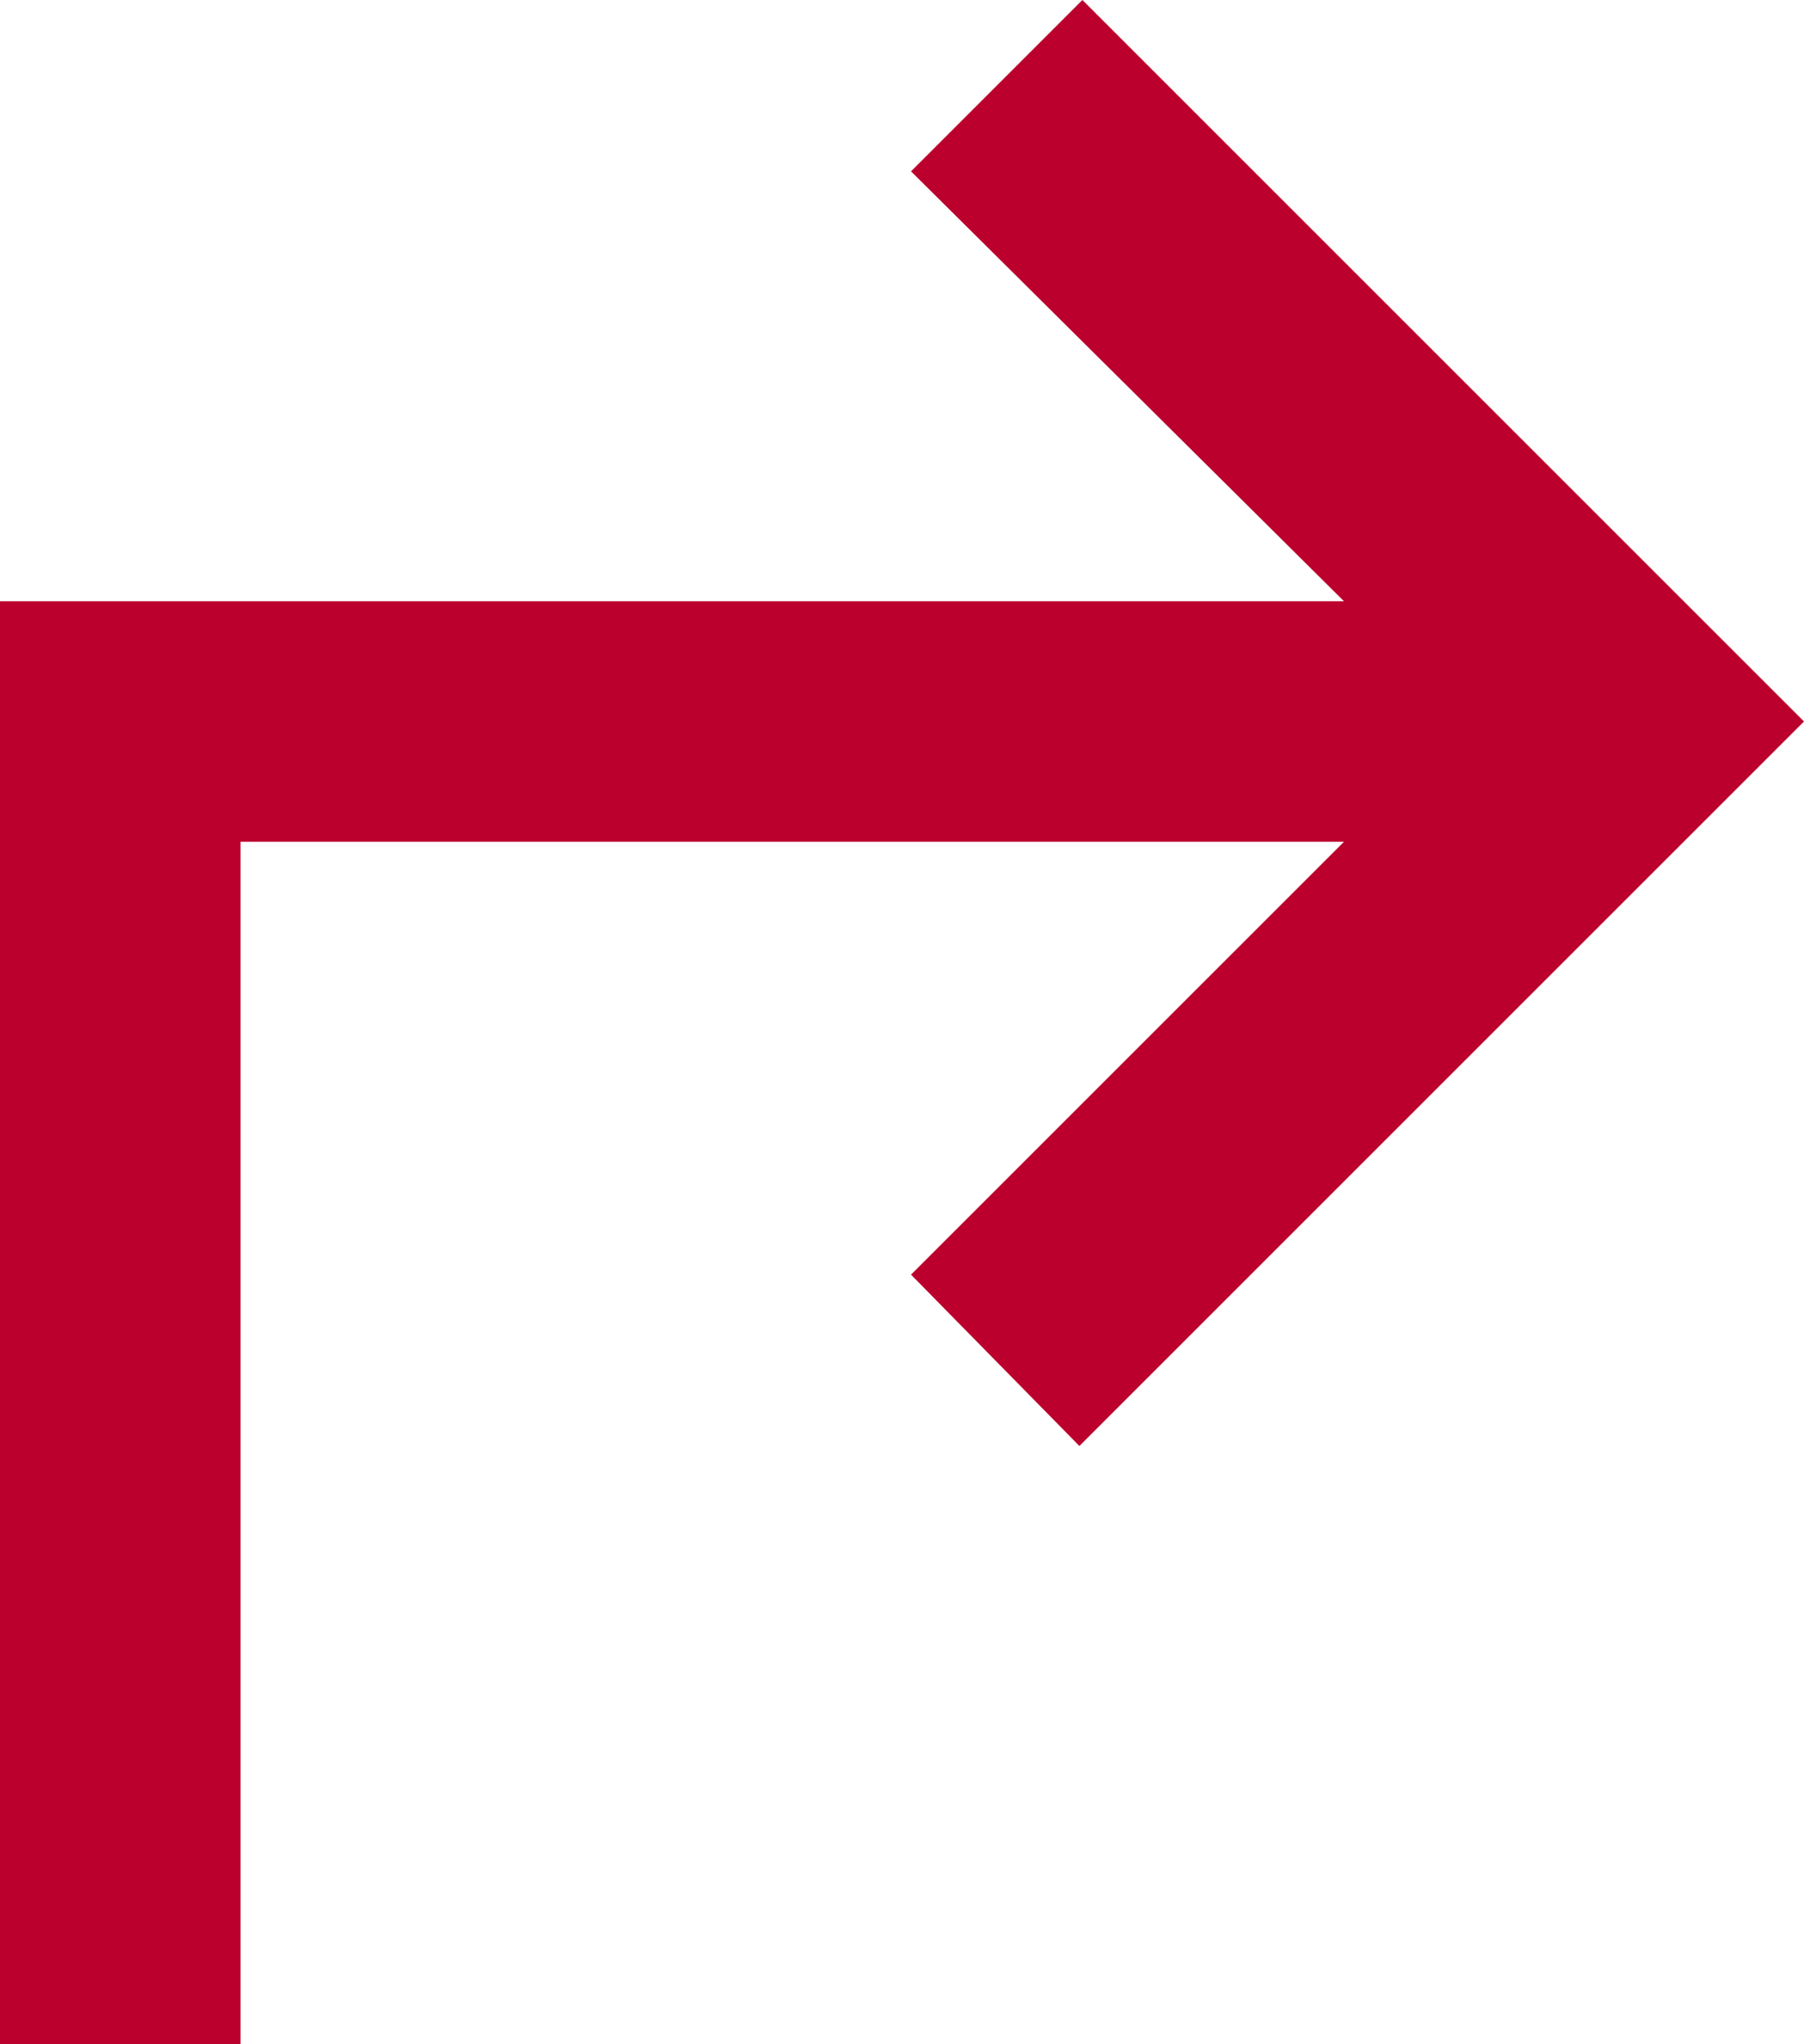 <svg width="15" height="17" viewBox="0 0 15 17" fill="none" xmlns="http://www.w3.org/2000/svg">
<path d="M0 17V5H11.175L7.575 1.425L9 0L15 6L8.975 12.025L7.575 10.6L11.175 7H2V17H0Z" fill="#BC002D"/>
</svg>
